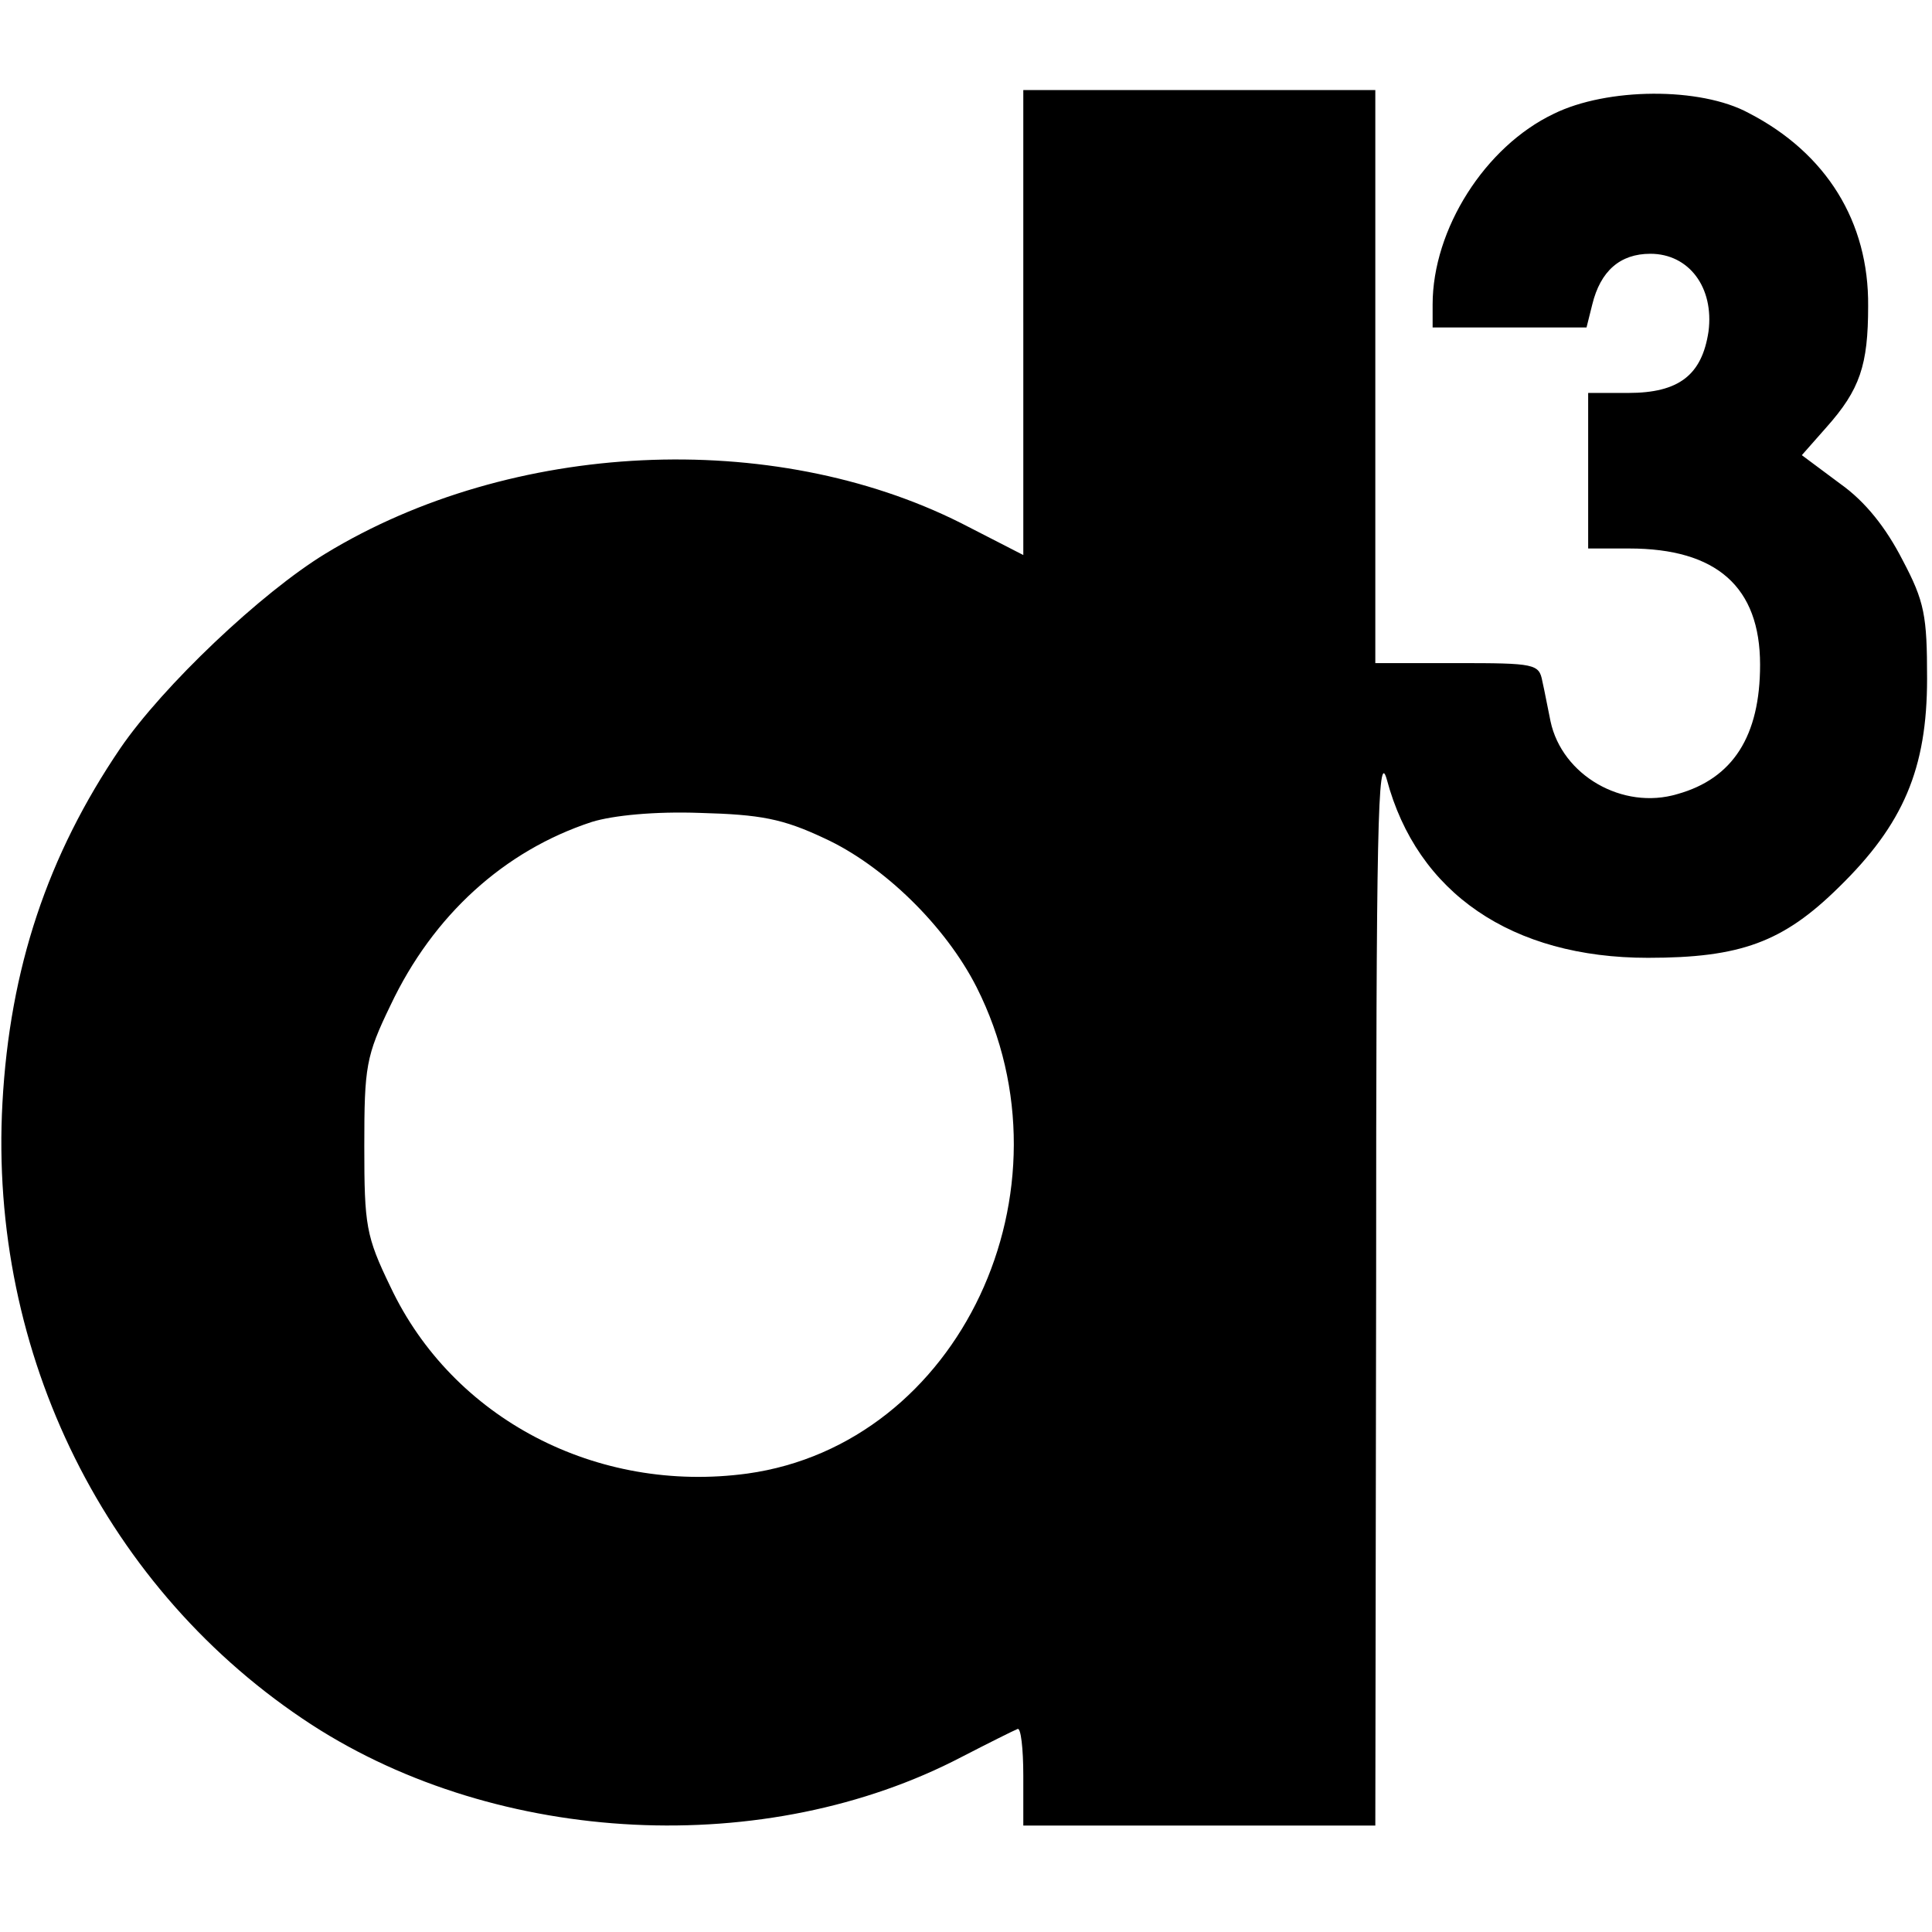 <?xml version="1.0" standalone="no"?>
<!DOCTYPE svg PUBLIC "-//W3C//DTD SVG 20010904//EN"
 "http://www.w3.org/TR/2001/REC-SVG-20010904/DTD/svg10.dtd">
<svg version="1.0" xmlns="http://www.w3.org/2000/svg"
 width="236pt" height="236pt" viewBox="0 0 236 236"
 preserveAspectRatio="xMidYMid meet">
<g transform="translate(0,236) scale(0.1,-0.1)"
fill="#000000" stroke="none">
<path d="M1250 1966 l0 -284 -76 39 c-231 116 -549 101 -776 -37 -79 -48 -199
-162 -251 -238 -89 -131 -135 -269 -144 -433 -17 -307 127 -597 378 -760 229
-148 555 -164 794 -39 33 17 63 32 68 34 4 2 7 -24 7 -57 l0 -61 215 0 215 0
1 663 c0 553 2 654 13 615 37 -139 153 -218 319 -218 113 0 165 19 233 86 79
77 108 145 108 255 0 77 -3 94 -30 145 -20 39 -45 71 -76 93 l-47 35 30 34
c41 46 51 76 51 148 1 103 -51 187 -146 236 -59 32 -173 31 -238 -1 -84 -40
-148 -141 -148 -233 l0 -28 94 0 94 0 7 28 c10 41 34 62 71 62 47 0 78 -41 71
-95 -8 -53 -36 -75 -98 -75 l-49 0 0 -95 0 -95 50 0 c107 0 160 -47 160 -142
0 -87 -33 -139 -101 -158 -67 -20 -141 23 -155 89 -3 14 -7 36 -10 49 -4 21
-9 22 -104 22 l-100 0 0 350 0 350 -215 0 -215 0 0 -284z m-243 -630 c72 -33
148 -107 186 -182 125 -248 -21 -558 -280 -594 -184 -25 -360 67 -436 228 -30
62 -32 75 -32 172 0 97 2 110 32 172 52 110 139 189 246 224 26 8 77 13 132
11 74 -2 101 -7 152 -31z"/>
</g>
</svg>
